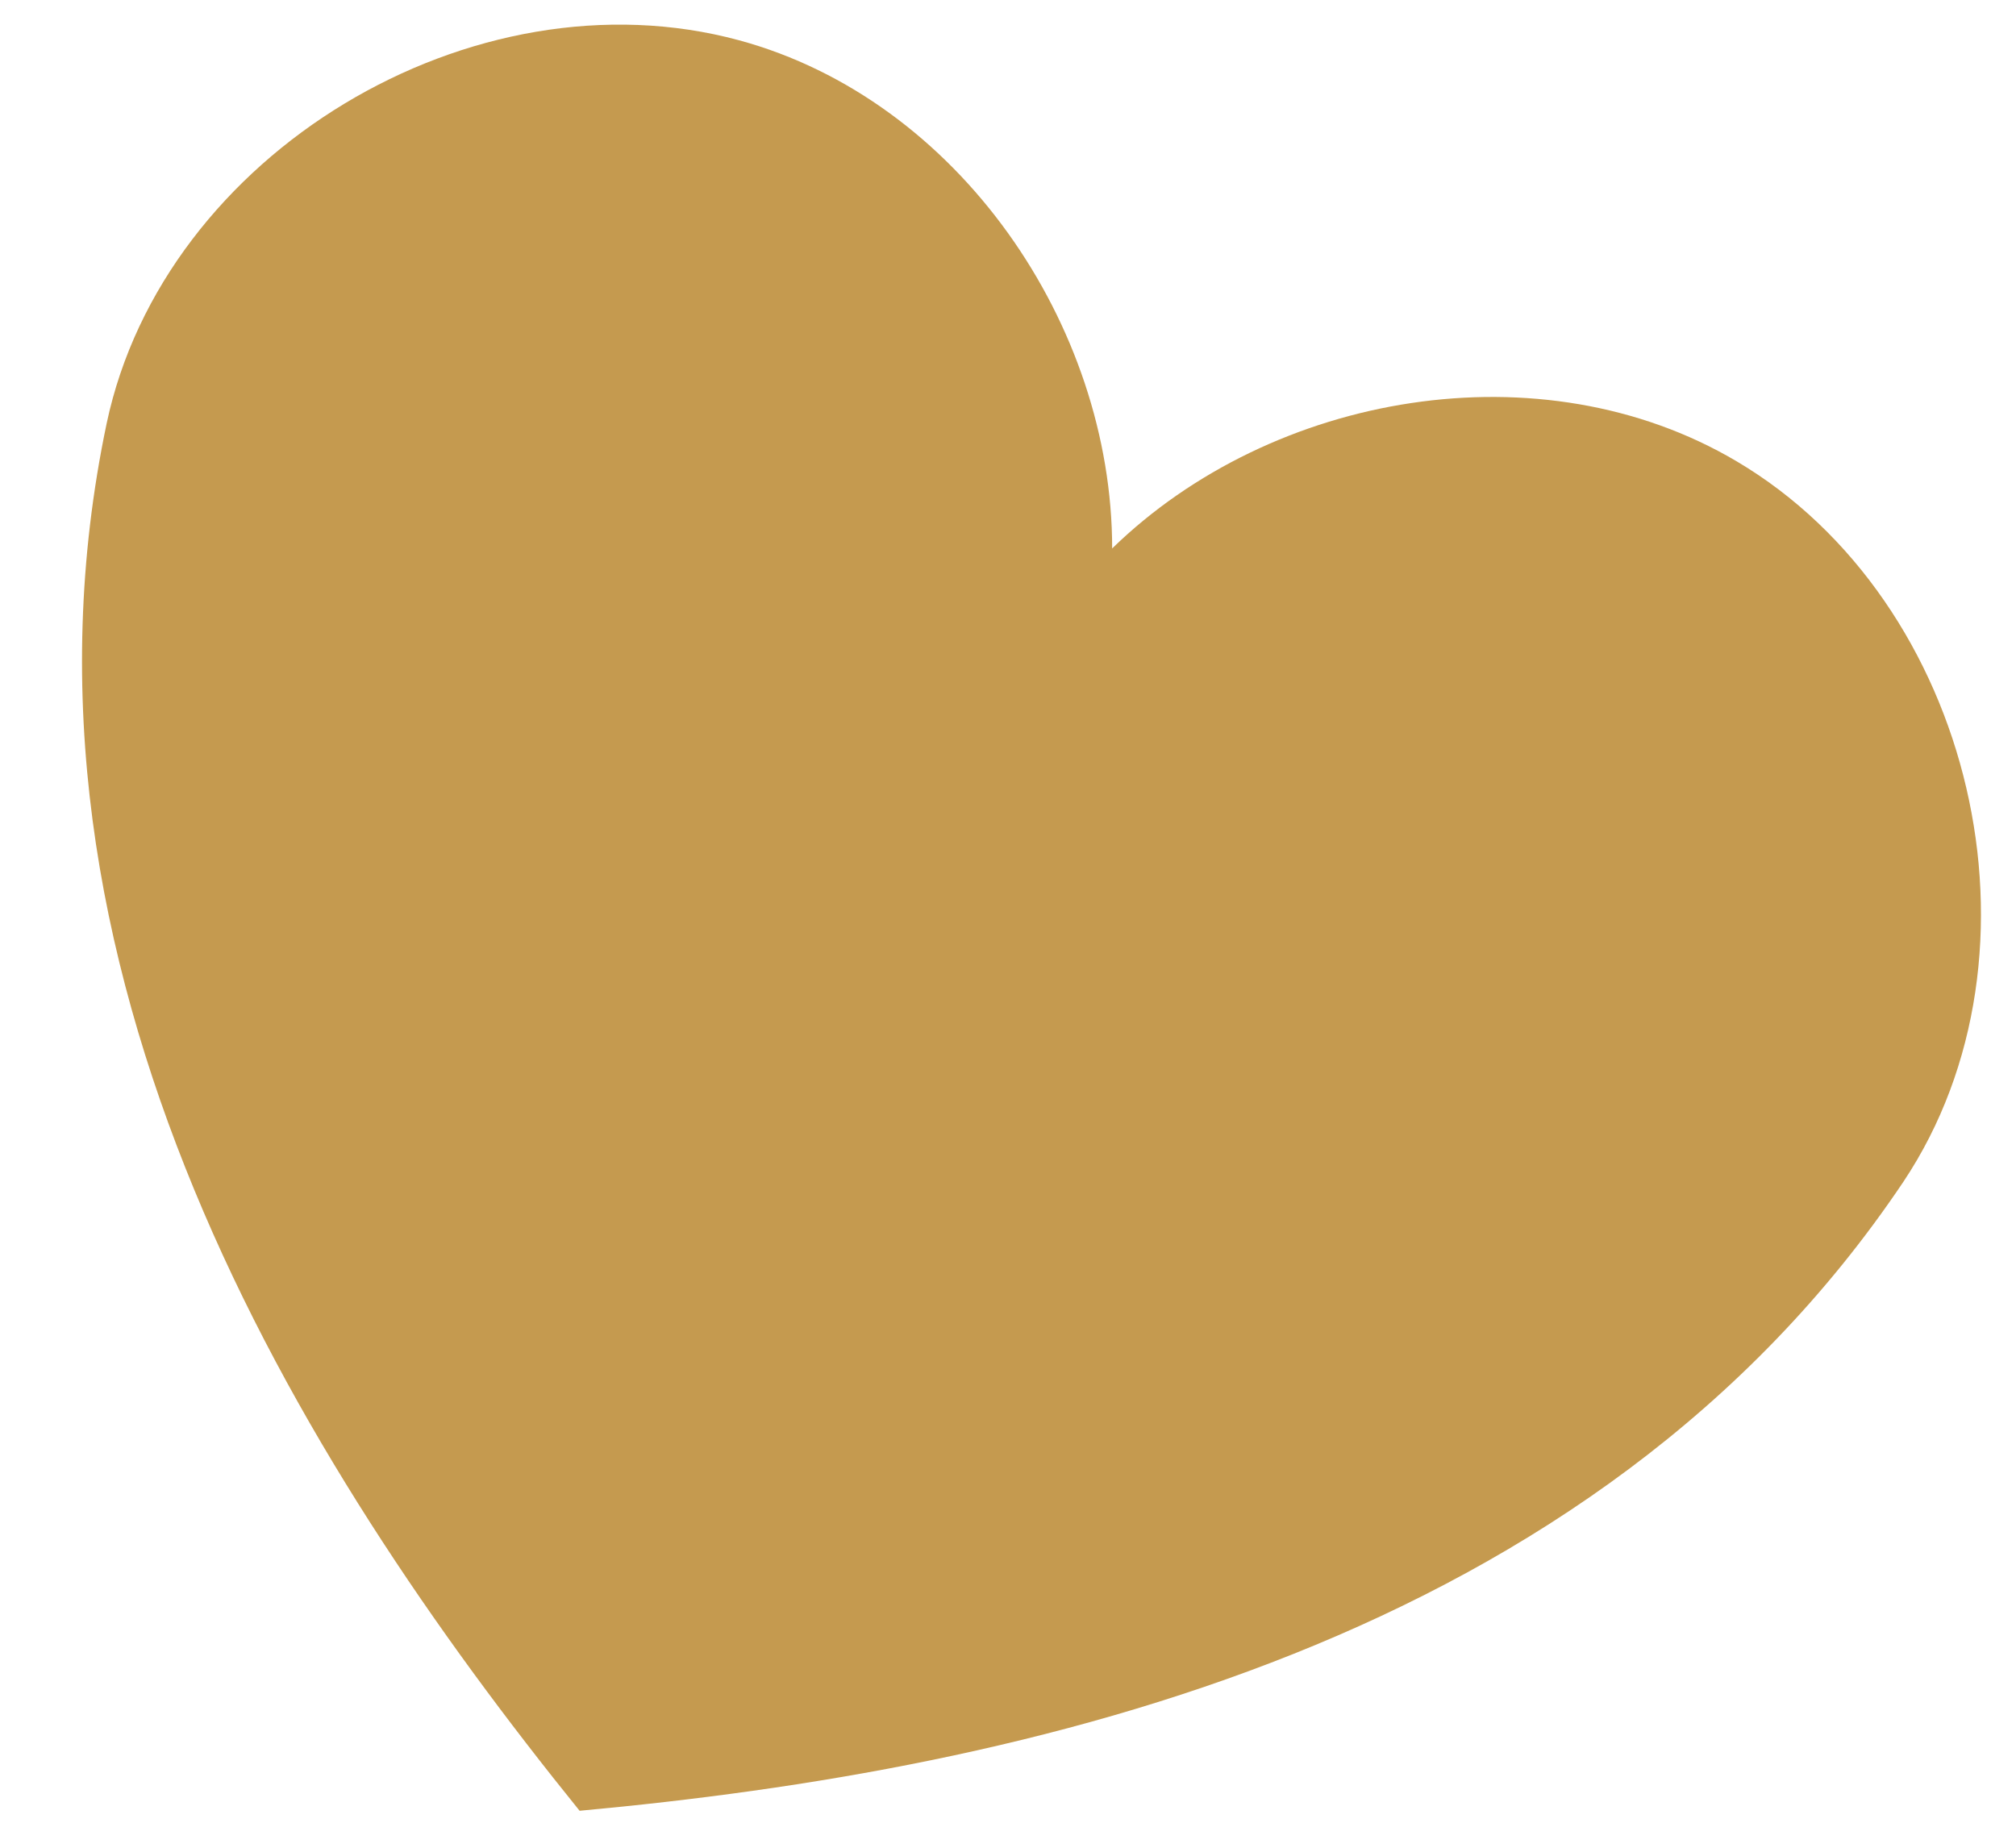 <svg xmlns="http://www.w3.org/2000/svg" width="24" height="22" fill="none"><path fill="#C59A4F" d="M22.66 14.07c-3.69 5.5-10.43 7-15.76 7.49C3.53 17.39-.09 11.51 1.27 5.04 1.95 1.83 5.63-.38 8.8.48c2.61.71 4.44 3.39 4.44 6.05 1.91-1.86 5.11-2.41 7.43-1.04 2.83 1.67 3.81 5.85 1.99 8.58"/></svg>